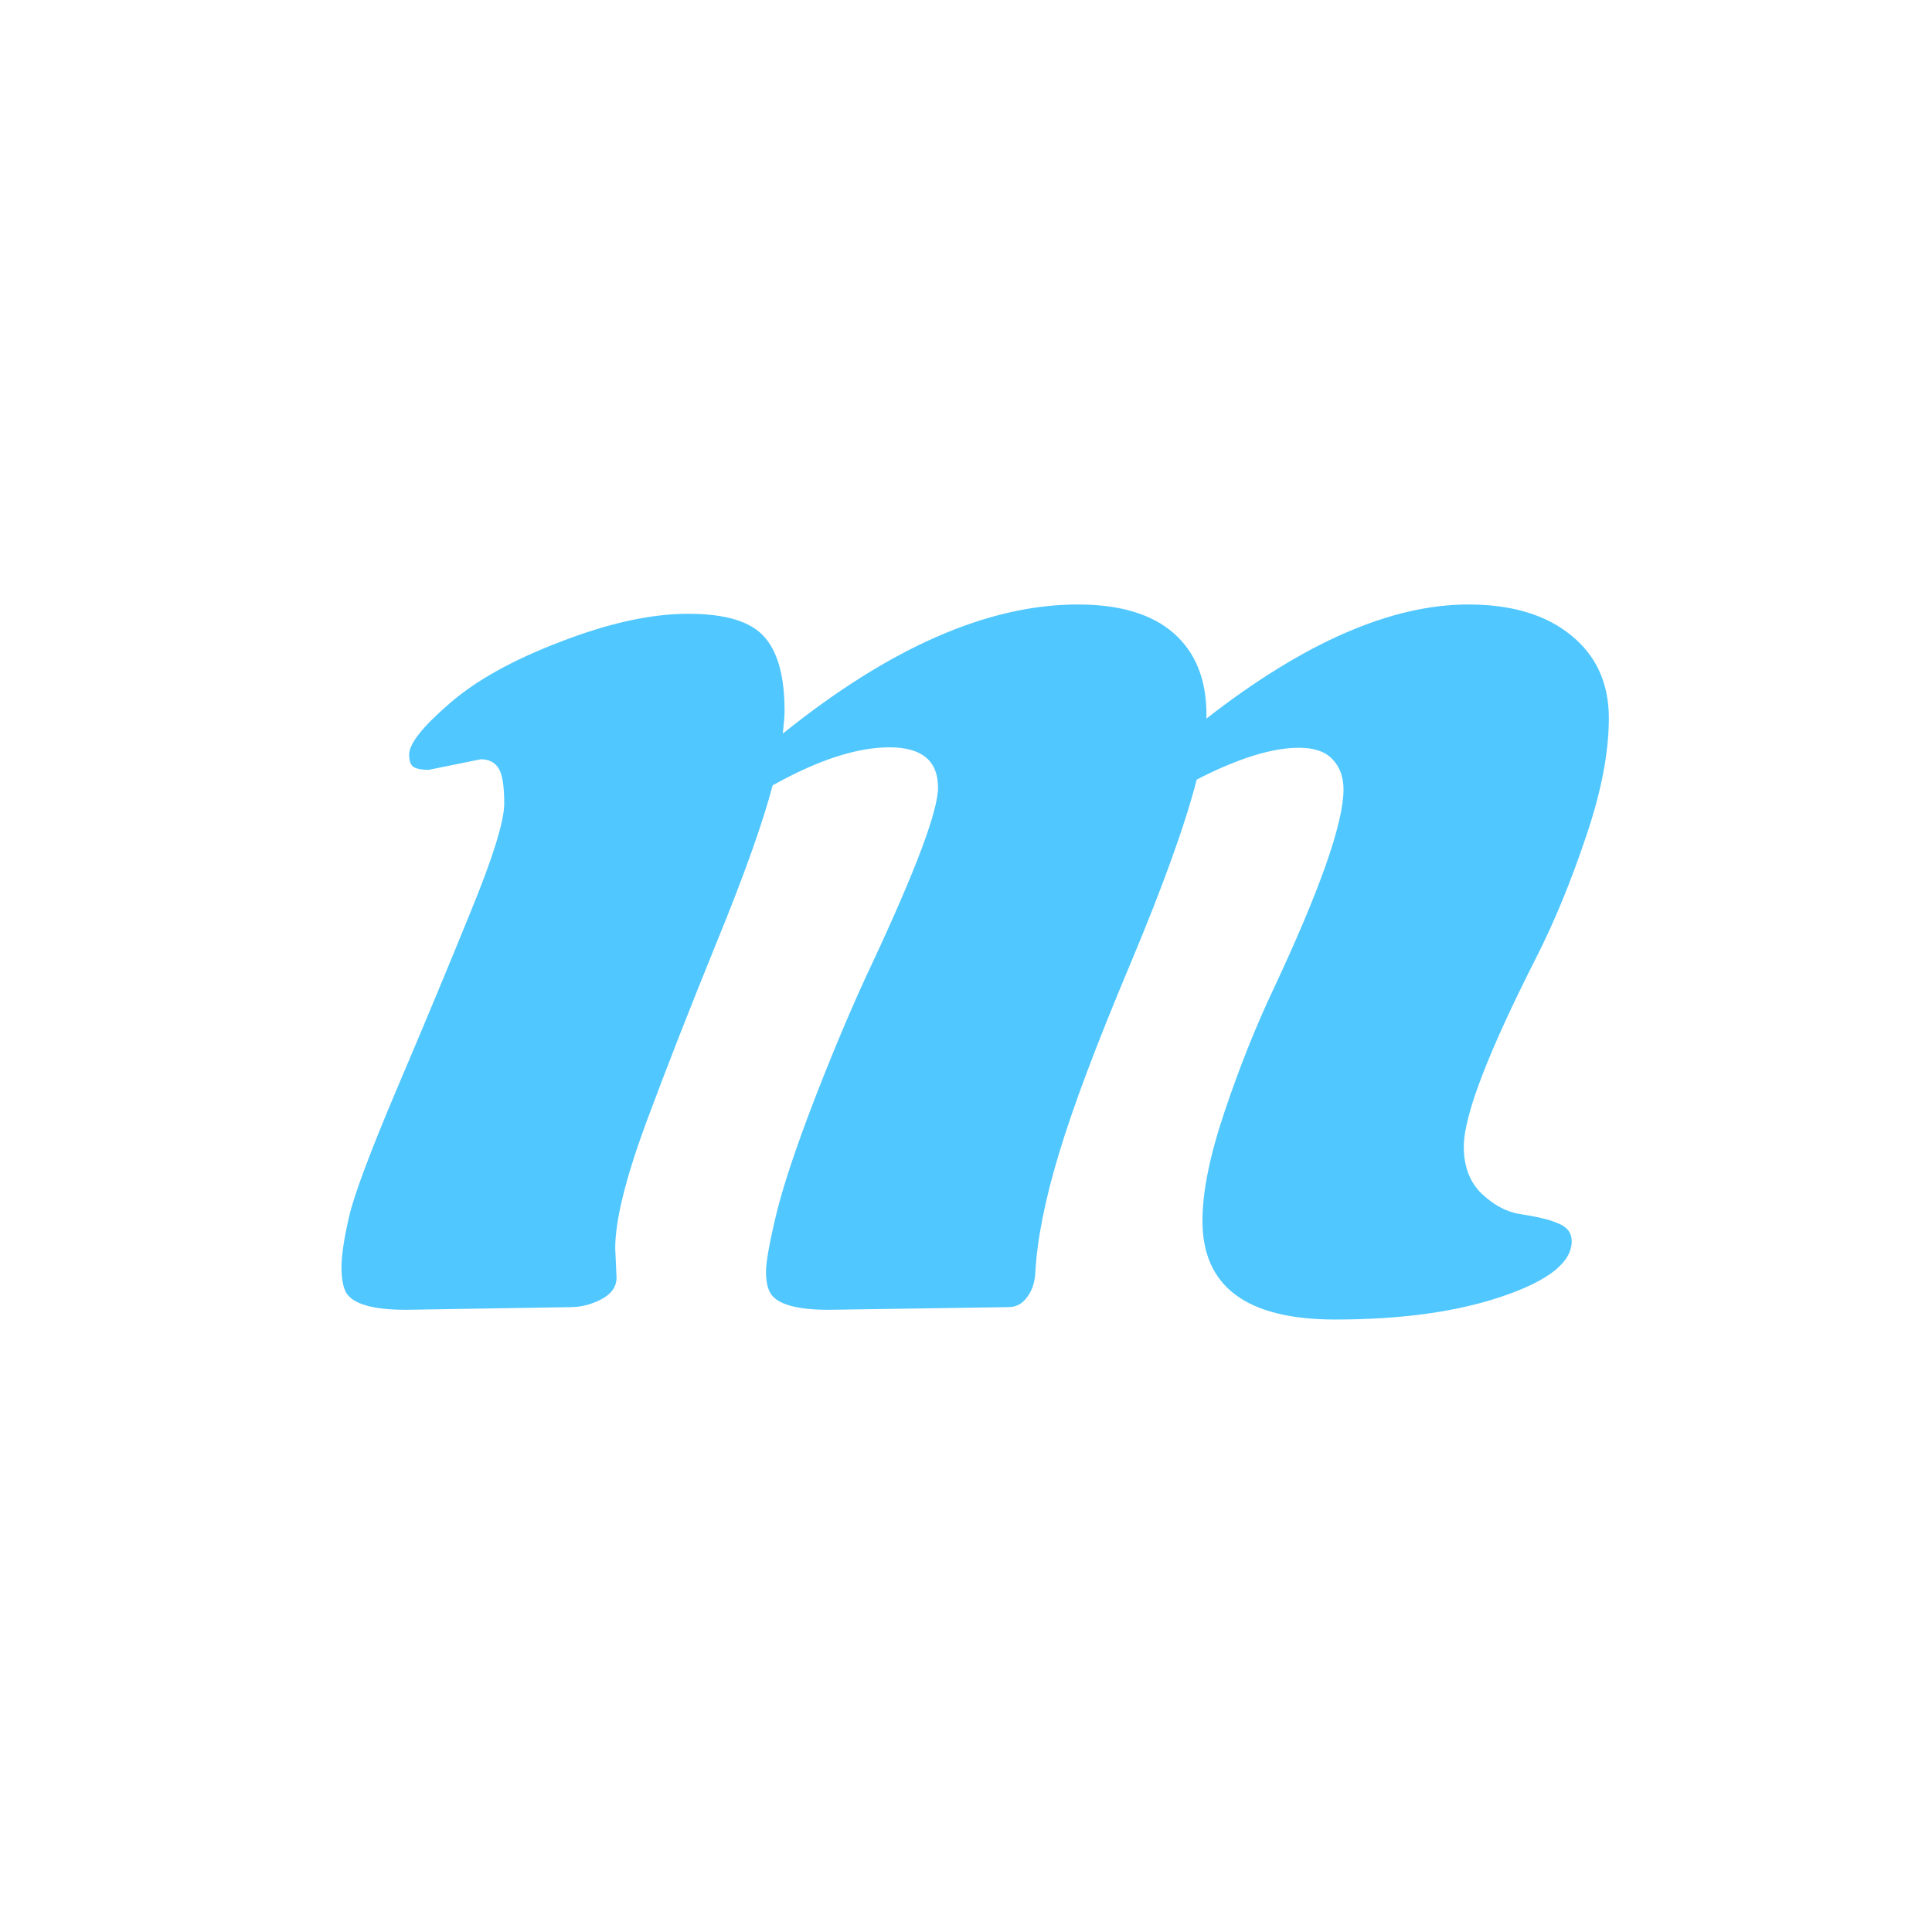 <svg width="512" height="512" viewBox="0 0 512 512" fill="none" xmlns="http://www.w3.org/2000/svg">
<rect width="512" height="512" rx="100" fill="white"/>
<g filter="url(#filter0_d_1659_238)">
<path d="M127.414 197.211L113.586 200.023C111.867 200.023 110.578 199.789 109.719 199.32C108.859 198.852 108.43 197.719 108.43 195.922C108.43 193.109 111.945 188.656 118.977 182.562C126.008 176.391 135.891 170.883 148.625 166.039C161.359 161.117 172.609 158.656 182.375 158.656C192.219 158.656 198.938 160.688 202.531 164.75C206.125 168.734 207.922 175.297 207.922 184.438C207.922 185.609 207.766 187.602 207.453 190.414C235.812 167.602 261.867 156.195 285.617 156.195C296.789 156.195 305.266 158.734 311.047 163.812C316.828 168.891 319.719 176.078 319.719 185.375V186.43C345.578 166.273 368.703 156.195 389.094 156.195C400.656 156.195 409.758 158.93 416.398 164.398C423.039 169.789 426.359 177.094 426.359 186.312C426.359 195.453 424.328 205.961 420.266 217.836C416.281 229.711 411.906 240.336 407.141 249.711C394.328 274.945 387.922 291.664 387.922 299.867C387.922 305.102 389.484 309.242 392.609 312.289C395.734 315.258 399.016 317.055 402.453 317.68C405.891 318.227 408.117 318.656 409.133 318.969C410.227 319.203 411.438 319.594 412.766 320.141C415.266 321.078 416.516 322.68 416.516 324.945C416.516 330.492 410.461 335.336 398.352 339.477C386.32 343.617 371.477 345.688 353.82 345.688C330.383 345.688 318.664 336.977 318.664 319.555C318.664 311.82 320.617 302.172 324.523 290.609C328.43 278.969 332.727 268.188 337.414 258.266C349.836 231.781 356.047 214.086 356.047 205.18C356.047 201.898 355.07 199.242 353.117 197.211C351.242 195.18 348.273 194.164 344.211 194.164C337.102 194.164 328.078 196.977 317.141 202.602C314.094 214.477 308.195 230.844 299.445 251.703C290.695 272.484 284.445 289.086 280.695 301.508C276.945 313.852 274.836 324.477 274.367 333.383C274.211 335.961 273.469 338.109 272.141 339.828C270.891 341.547 269.25 342.406 267.219 342.406L219.641 343.109C211.281 343.109 206.164 341.703 204.289 338.891C203.43 337.562 203 335.609 203 333.031C203 330.453 203.898 325.414 205.695 317.914C207.492 310.414 210.969 299.984 216.125 286.625C221.359 273.188 226.32 261.508 231.008 251.586C242.727 226.508 248.586 210.883 248.586 204.711C248.586 197.602 244.289 194.047 235.695 194.047C227.102 194.047 216.789 197.406 204.758 204.125C202.102 214.203 197.141 228.109 189.875 245.844C182.688 263.5 176.398 279.594 171.008 294.125C165.695 308.656 163.039 319.555 163.039 326.82L163.391 334.555C163.391 336.977 162.062 338.891 159.406 340.297C156.75 341.703 153.977 342.406 151.086 342.406L107.609 343.109C98.938 343.109 93.664 341.625 91.789 338.656C90.93 337.172 90.5 334.906 90.5 331.859C90.5 328.734 91.164 324.281 92.492 318.5C93.82 312.719 98.039 301.43 105.148 284.633C112.336 267.758 118.859 252.094 124.719 237.641C130.656 223.188 133.625 213.617 133.625 208.93C133.625 204.242 133.117 201.117 132.102 199.555C131.086 197.992 129.523 197.211 127.414 197.211Z" fill="#50C7FF"/>
</g>
<defs>
<filter id="filter0_d_1659_238" x="86.5" y="156.195" width="343.859" height="197.492" filterUnits="userSpaceOnUse" color-interpolation-filters="sRGB">
<feFlood flood-opacity="0" result="BackgroundImageFix"/>
<feColorMatrix in="SourceAlpha" type="matrix" values="0 0 0 0 0 0 0 0 0 0 0 0 0 0 0 0 0 0 127 0" result="hardAlpha"/>
<feOffset dy="4"/>
<feGaussianBlur stdDeviation="2"/>
<feComposite in2="hardAlpha" operator="out"/>
<feColorMatrix type="matrix" values="0 0 0 0 0 0 0 0 0 0 0 0 0 0 0 0 0 0 0.25 0"/>
<feBlend mode="normal" in2="BackgroundImageFix" result="effect1_dropShadow_1659_238"/>
<feBlend mode="normal" in="SourceGraphic" in2="effect1_dropShadow_1659_238" result="shape"/>
</filter>
</defs>
</svg>
